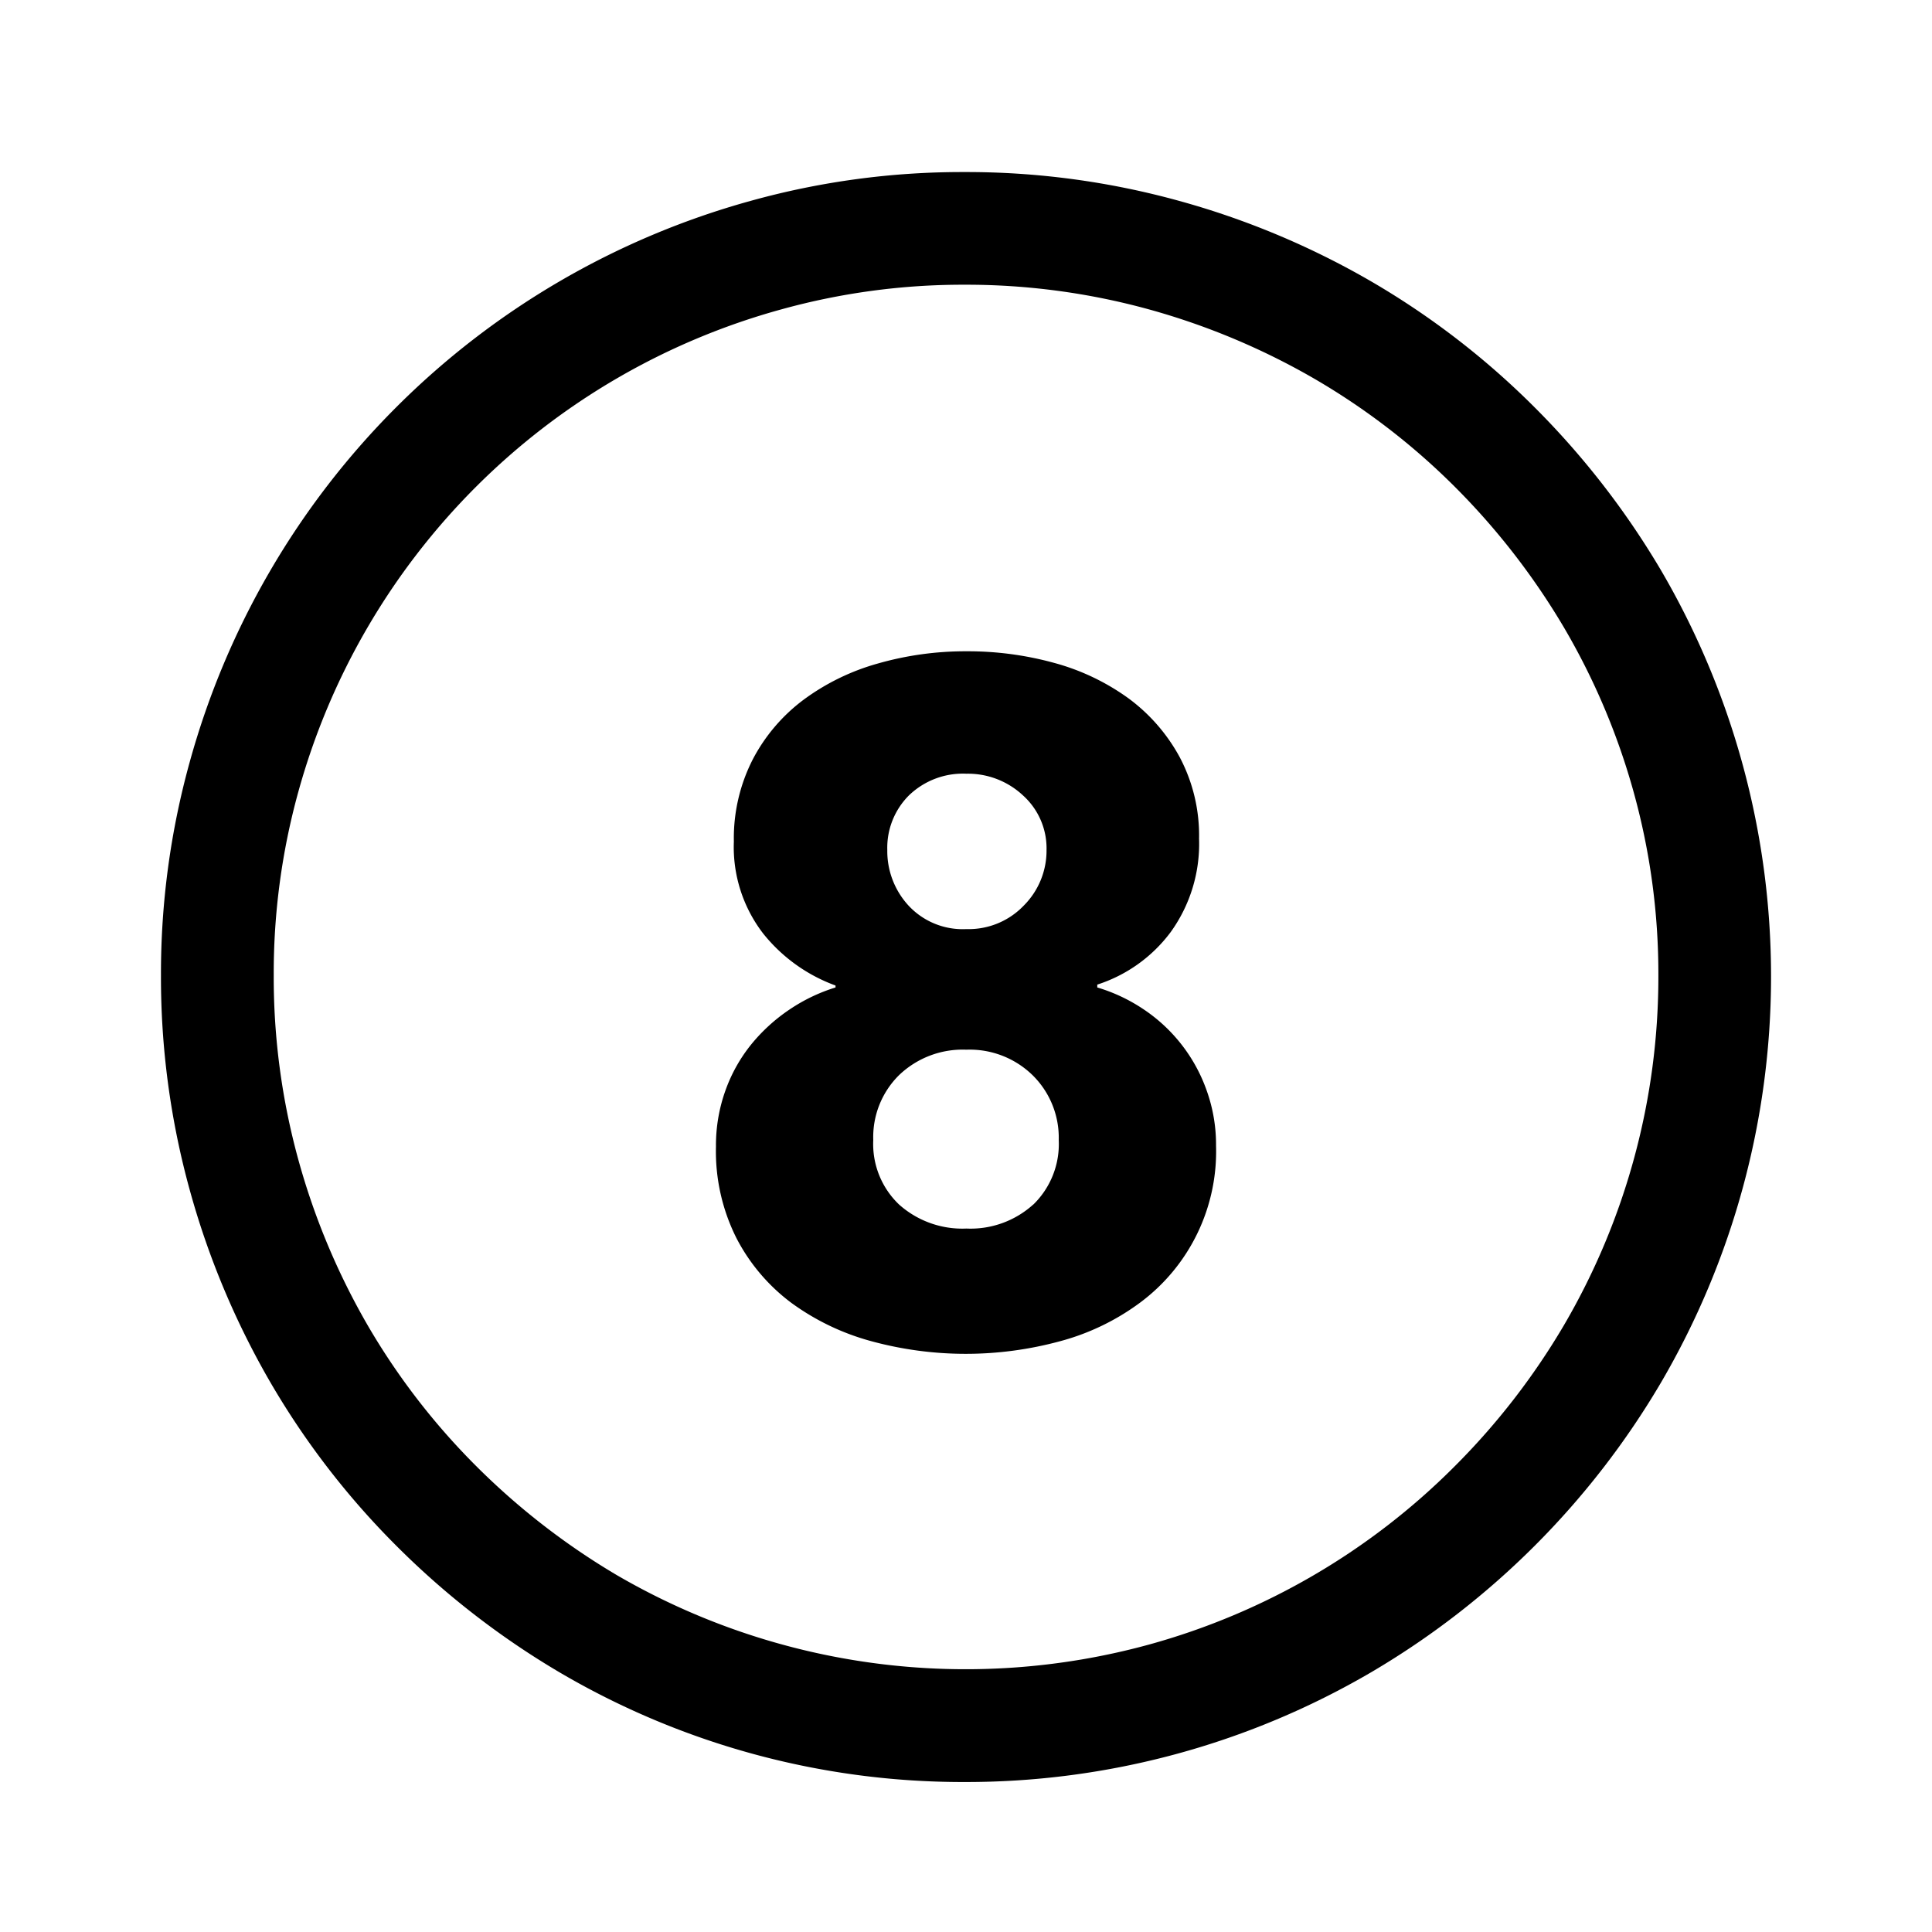 <?xml version="1.0" encoding="utf-8"?><!-- Uploaded to: SVG Repo, www.svgrepo.com, Generator: SVG Repo Mixer Tools -->
<svg fill="#000000" width="800px" height="800px" viewBox="-1 0 19 19" xmlns="http://www.w3.org/2000/svg" class="cf-icon-svg"><path d="M10.594 1.975a8 8 0 0 1 1.895.795 7.857 7.857 0 0 1 1.604 1.237 8.05 8.05 0 0 1 1.241 1.6 7.911 7.911 0 0 1 0 7.991 8.021 8.021 0 0 1-2.845 2.845 7.888 7.888 0 0 1-4.007 1.082 7.825 7.825 0 0 1-3.985-1.082 8.039 8.039 0 0 1-1.599-1.241 7.848 7.848 0 0 1-1.237-1.604 8 8 0 0 1-.795-1.895 7.86 7.86 0 0 1-.283-2.112 7.782 7.782 0 0 1 .283-2.098 7.902 7.902 0 0 1 5.518-5.518 7.764 7.764 0 0 1 2.098-.283 7.848 7.848 0 0 1 2.112.283zM6.682 3.043A6.793 6.793 0 0 0 1.933 7.79a6.688 6.688 0 0 0-.241 1.8 6.764 6.764 0 0 0 .242 1.815 6.915 6.915 0 0 0 .685 1.634 6.764 6.764 0 0 0 1.063 1.378 6.987 6.987 0 0 0 1.38 1.071 6.822 6.822 0 0 0 5.235.686 6.789 6.789 0 0 0 3.012-1.757 6.924 6.924 0 0 0 1.07-1.382 6.785 6.785 0 0 0 .93-3.445 6.687 6.687 0 0 0-.243-1.8 6.76 6.76 0 0 0-.686-1.62 6.967 6.967 0 0 0-1.07-1.38 6.77 6.77 0 0 0-1.38-1.063 6.937 6.937 0 0 0-1.633-.685A6.775 6.775 0 0 0 8.482 2.8a6.695 6.695 0 0 0-1.8.243zm4.185 7.682a1.599 1.599 0 0 0-.616-.796 1.672 1.672 0 0 0-.46-.218v-.028a1.457 1.457 0 0 0 .723-.518 1.484 1.484 0 0 0 .278-.917 1.645 1.645 0 0 0-.19-.801 1.76 1.76 0 0 0-.505-.58 2.244 2.244 0 0 0-.727-.347 3.194 3.194 0 0 0-.866-.115 3.125 3.125 0 0 0-.87.12 2.244 2.244 0 0 0-.732.357 1.734 1.734 0 0 0-.5.588 1.703 1.703 0 0 0-.185.806 1.394 1.394 0 0 0 .287.903 1.62 1.62 0 0 0 .713.513v.019a1.71 1.71 0 0 0-.454.218 1.726 1.726 0 0 0-.375.342 1.548 1.548 0 0 0-.254.454 1.598 1.598 0 0 0-.093.551 1.9 1.9 0 0 0 .203.903 1.862 1.862 0 0 0 .54.635 2.39 2.39 0 0 0 .782.375 3.533 3.533 0 0 0 1.863 0 2.327 2.327 0 0 0 .785-.38 1.852 1.852 0 0 0 .745-1.542 1.577 1.577 0 0 0-.092-.542zm-1.705 1.12a.918.918 0 0 1-.658.237.934.934 0 0 1-.662-.236.822.822 0 0 1-.254-.635.856.856 0 0 1 .254-.638.904.904 0 0 1 .662-.25.885.885 0 0 1 .654.254.862.862 0 0 1 .254.634.83.83 0 0 1-.25.635zm-.093-2.94a.75.75 0 0 1-.565.232.727.727 0 0 1-.57-.232.791.791 0 0 1-.208-.546.728.728 0 0 1 .213-.537.764.764 0 0 1 .565-.213.792.792 0 0 1 .556.213.7.7 0 0 1 .232.537.764.764 0 0 1-.223.546z"/></svg>